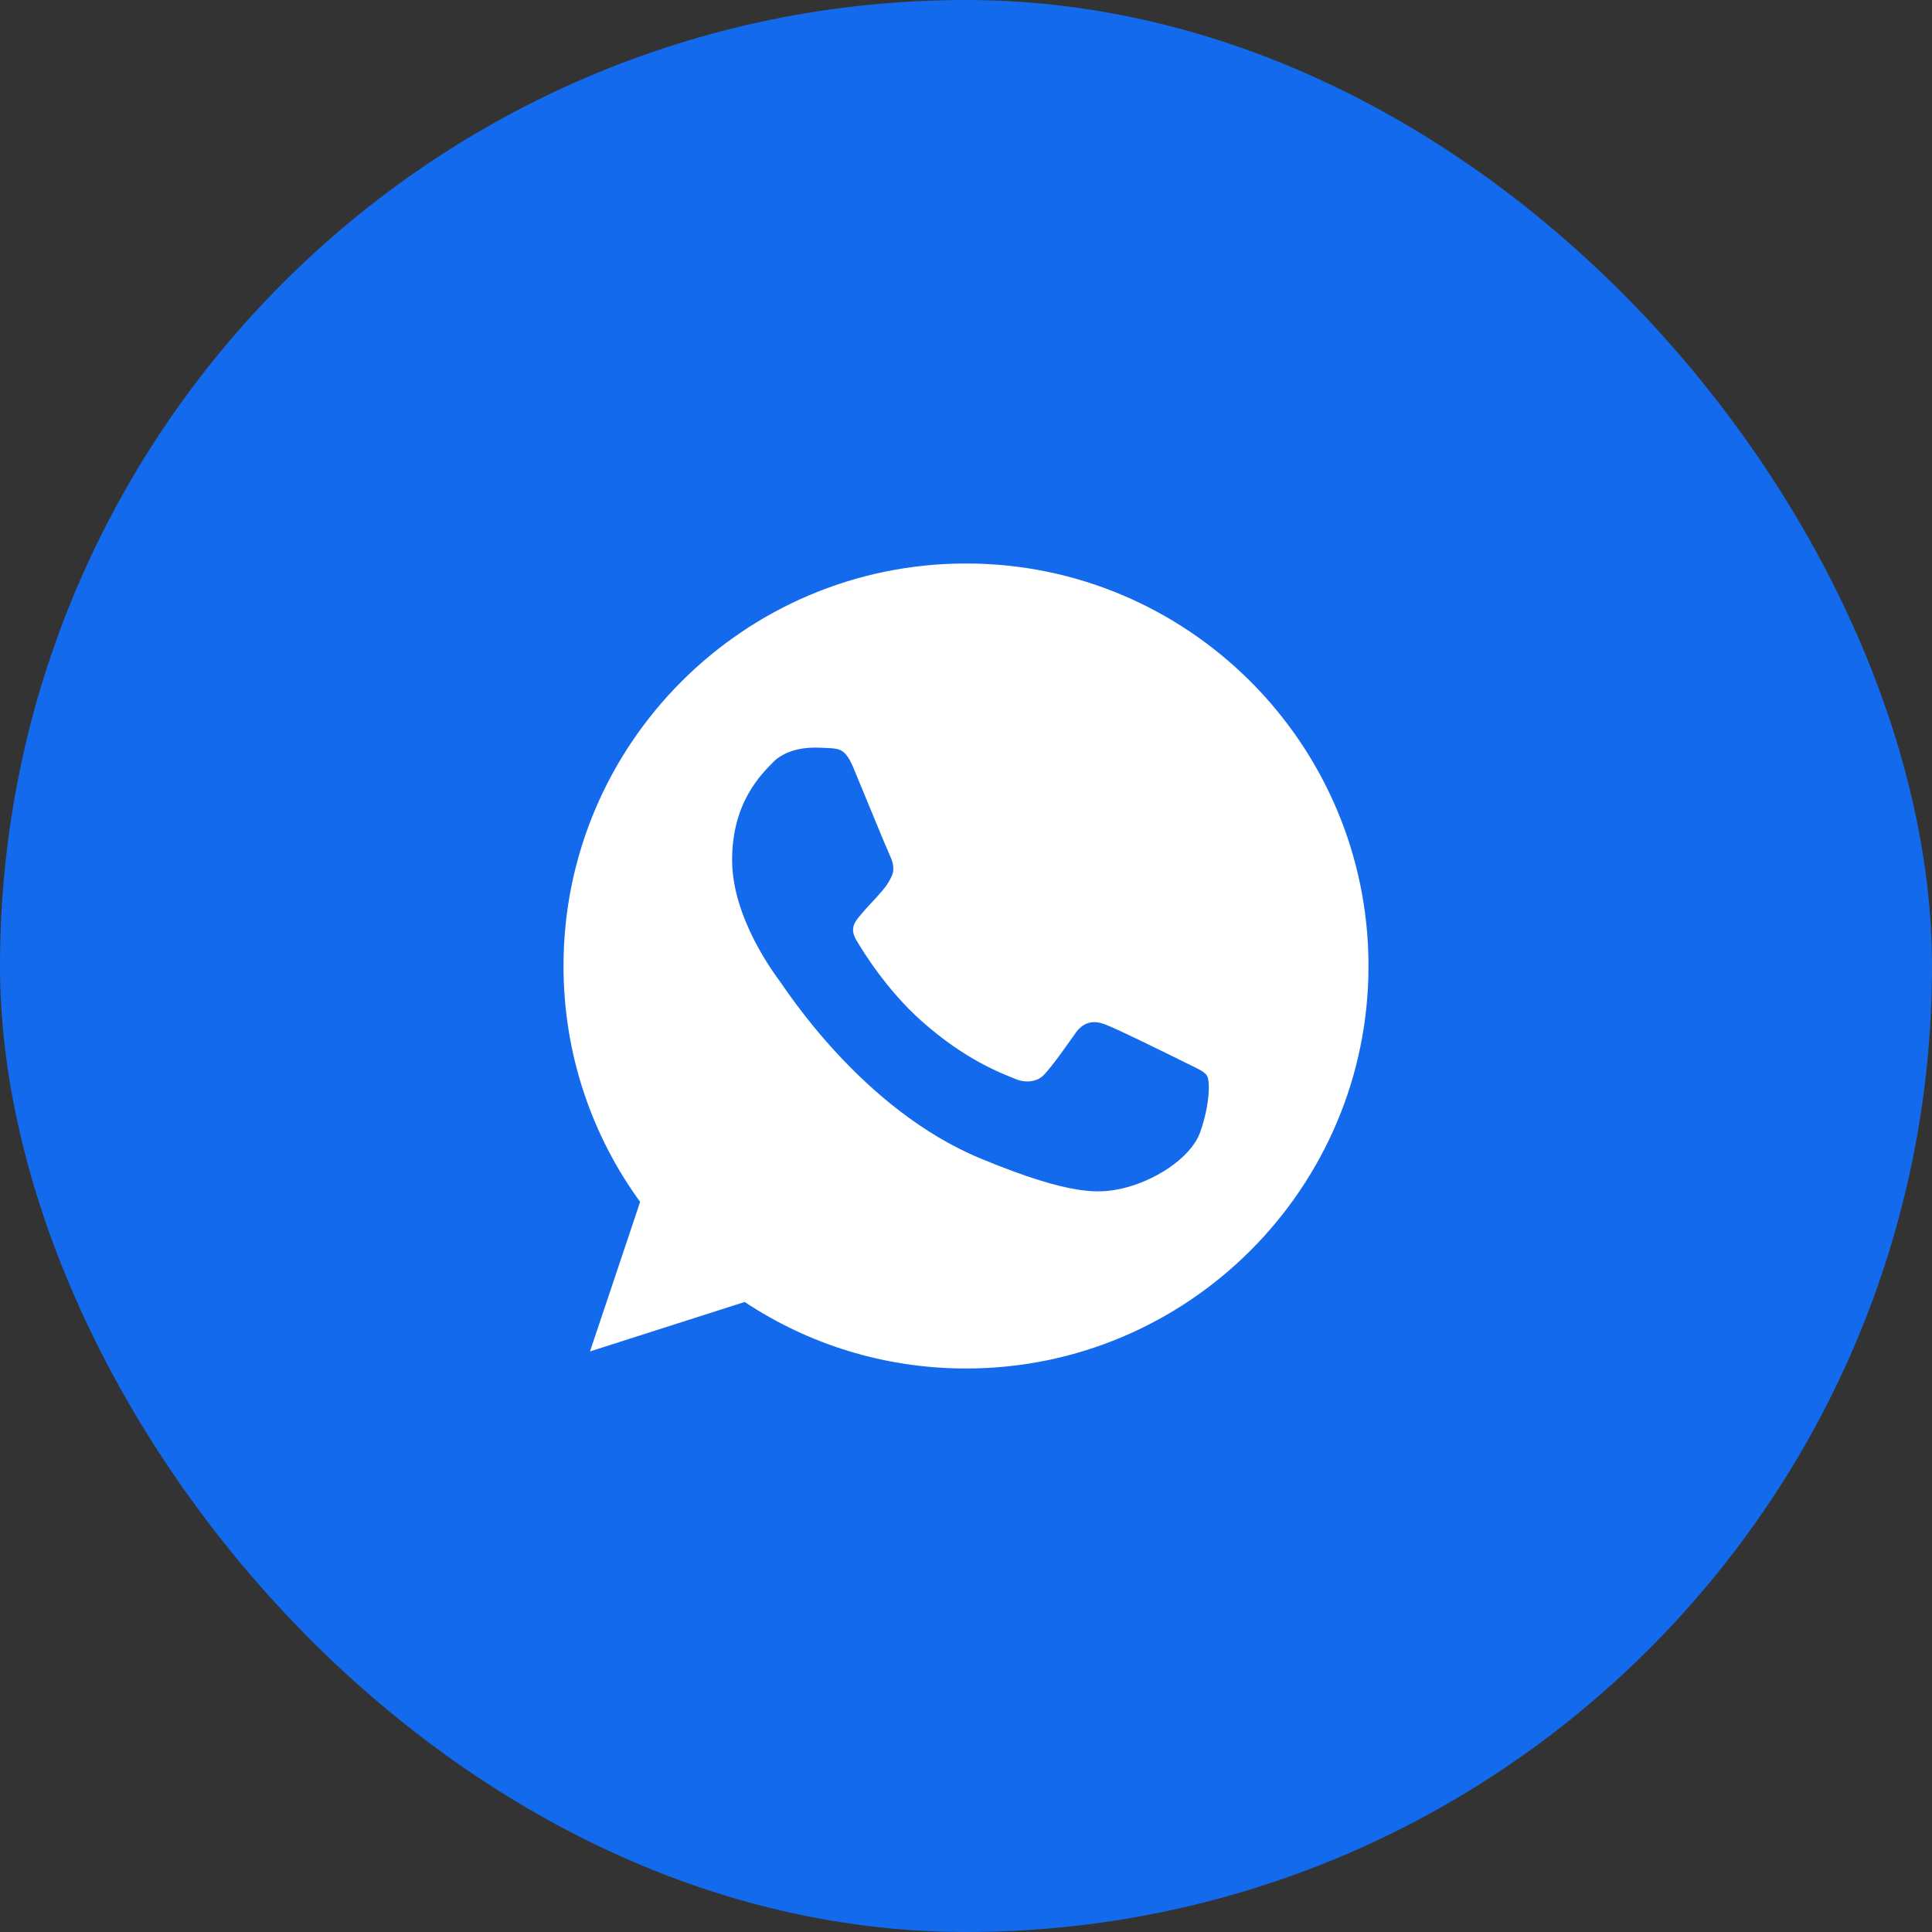 <svg width="48" height="48" viewBox="0 0 48 48" fill="none" xmlns="http://www.w3.org/2000/svg">
<rect x="0" y="0" width="48" height="48" fill="#333333" stroke="none"/>
<rect width="48" height="48" rx="24" fill="#146AEC"/>
<g clip-path="url(#clip0_105_13198)">
<path d="M24.003 14H23.997C18.484 14 14 18.485 14 24C14 26.188 14.705 28.215 15.904 29.861L14.658 33.576L18.501 32.347C20.082 33.395 21.969 34 24.003 34C29.516 34 34 29.514 34 24C34 18.486 29.516 14 24.003 14Z" fill="white"/>
<path d="M29.821 28.121C29.579 28.802 28.622 29.367 27.858 29.532C27.336 29.644 26.653 29.733 24.356 28.78C21.417 27.562 19.524 24.576 19.377 24.383C19.236 24.189 18.189 22.801 18.189 21.366C18.189 19.931 18.918 19.233 19.212 18.933C19.453 18.686 19.852 18.574 20.235 18.574C20.358 18.574 20.47 18.58 20.57 18.585C20.863 18.598 21.011 18.615 21.204 19.079C21.446 19.66 22.033 21.095 22.103 21.242C22.174 21.39 22.246 21.59 22.146 21.784C22.052 21.984 21.97 22.073 21.822 22.242C21.674 22.413 21.535 22.543 21.387 22.725C21.252 22.884 21.099 23.054 21.27 23.348C21.439 23.635 22.027 24.594 22.892 25.364C24.008 26.358 24.913 26.675 25.237 26.81C25.478 26.91 25.766 26.886 25.942 26.699C26.166 26.457 26.442 26.058 26.723 25.664C26.923 25.381 27.176 25.346 27.441 25.446C27.711 25.54 29.14 26.246 29.433 26.392C29.727 26.54 29.921 26.61 29.992 26.734C30.062 26.858 30.062 27.439 29.821 28.121Z" fill="#146AEC"/>
</g>
<defs>
<clipPath id="clip0_105_13198">
<rect width="20" height="20" fill="white" transform="translate(14 14)"/>
</clipPath>
</defs>
</svg>
